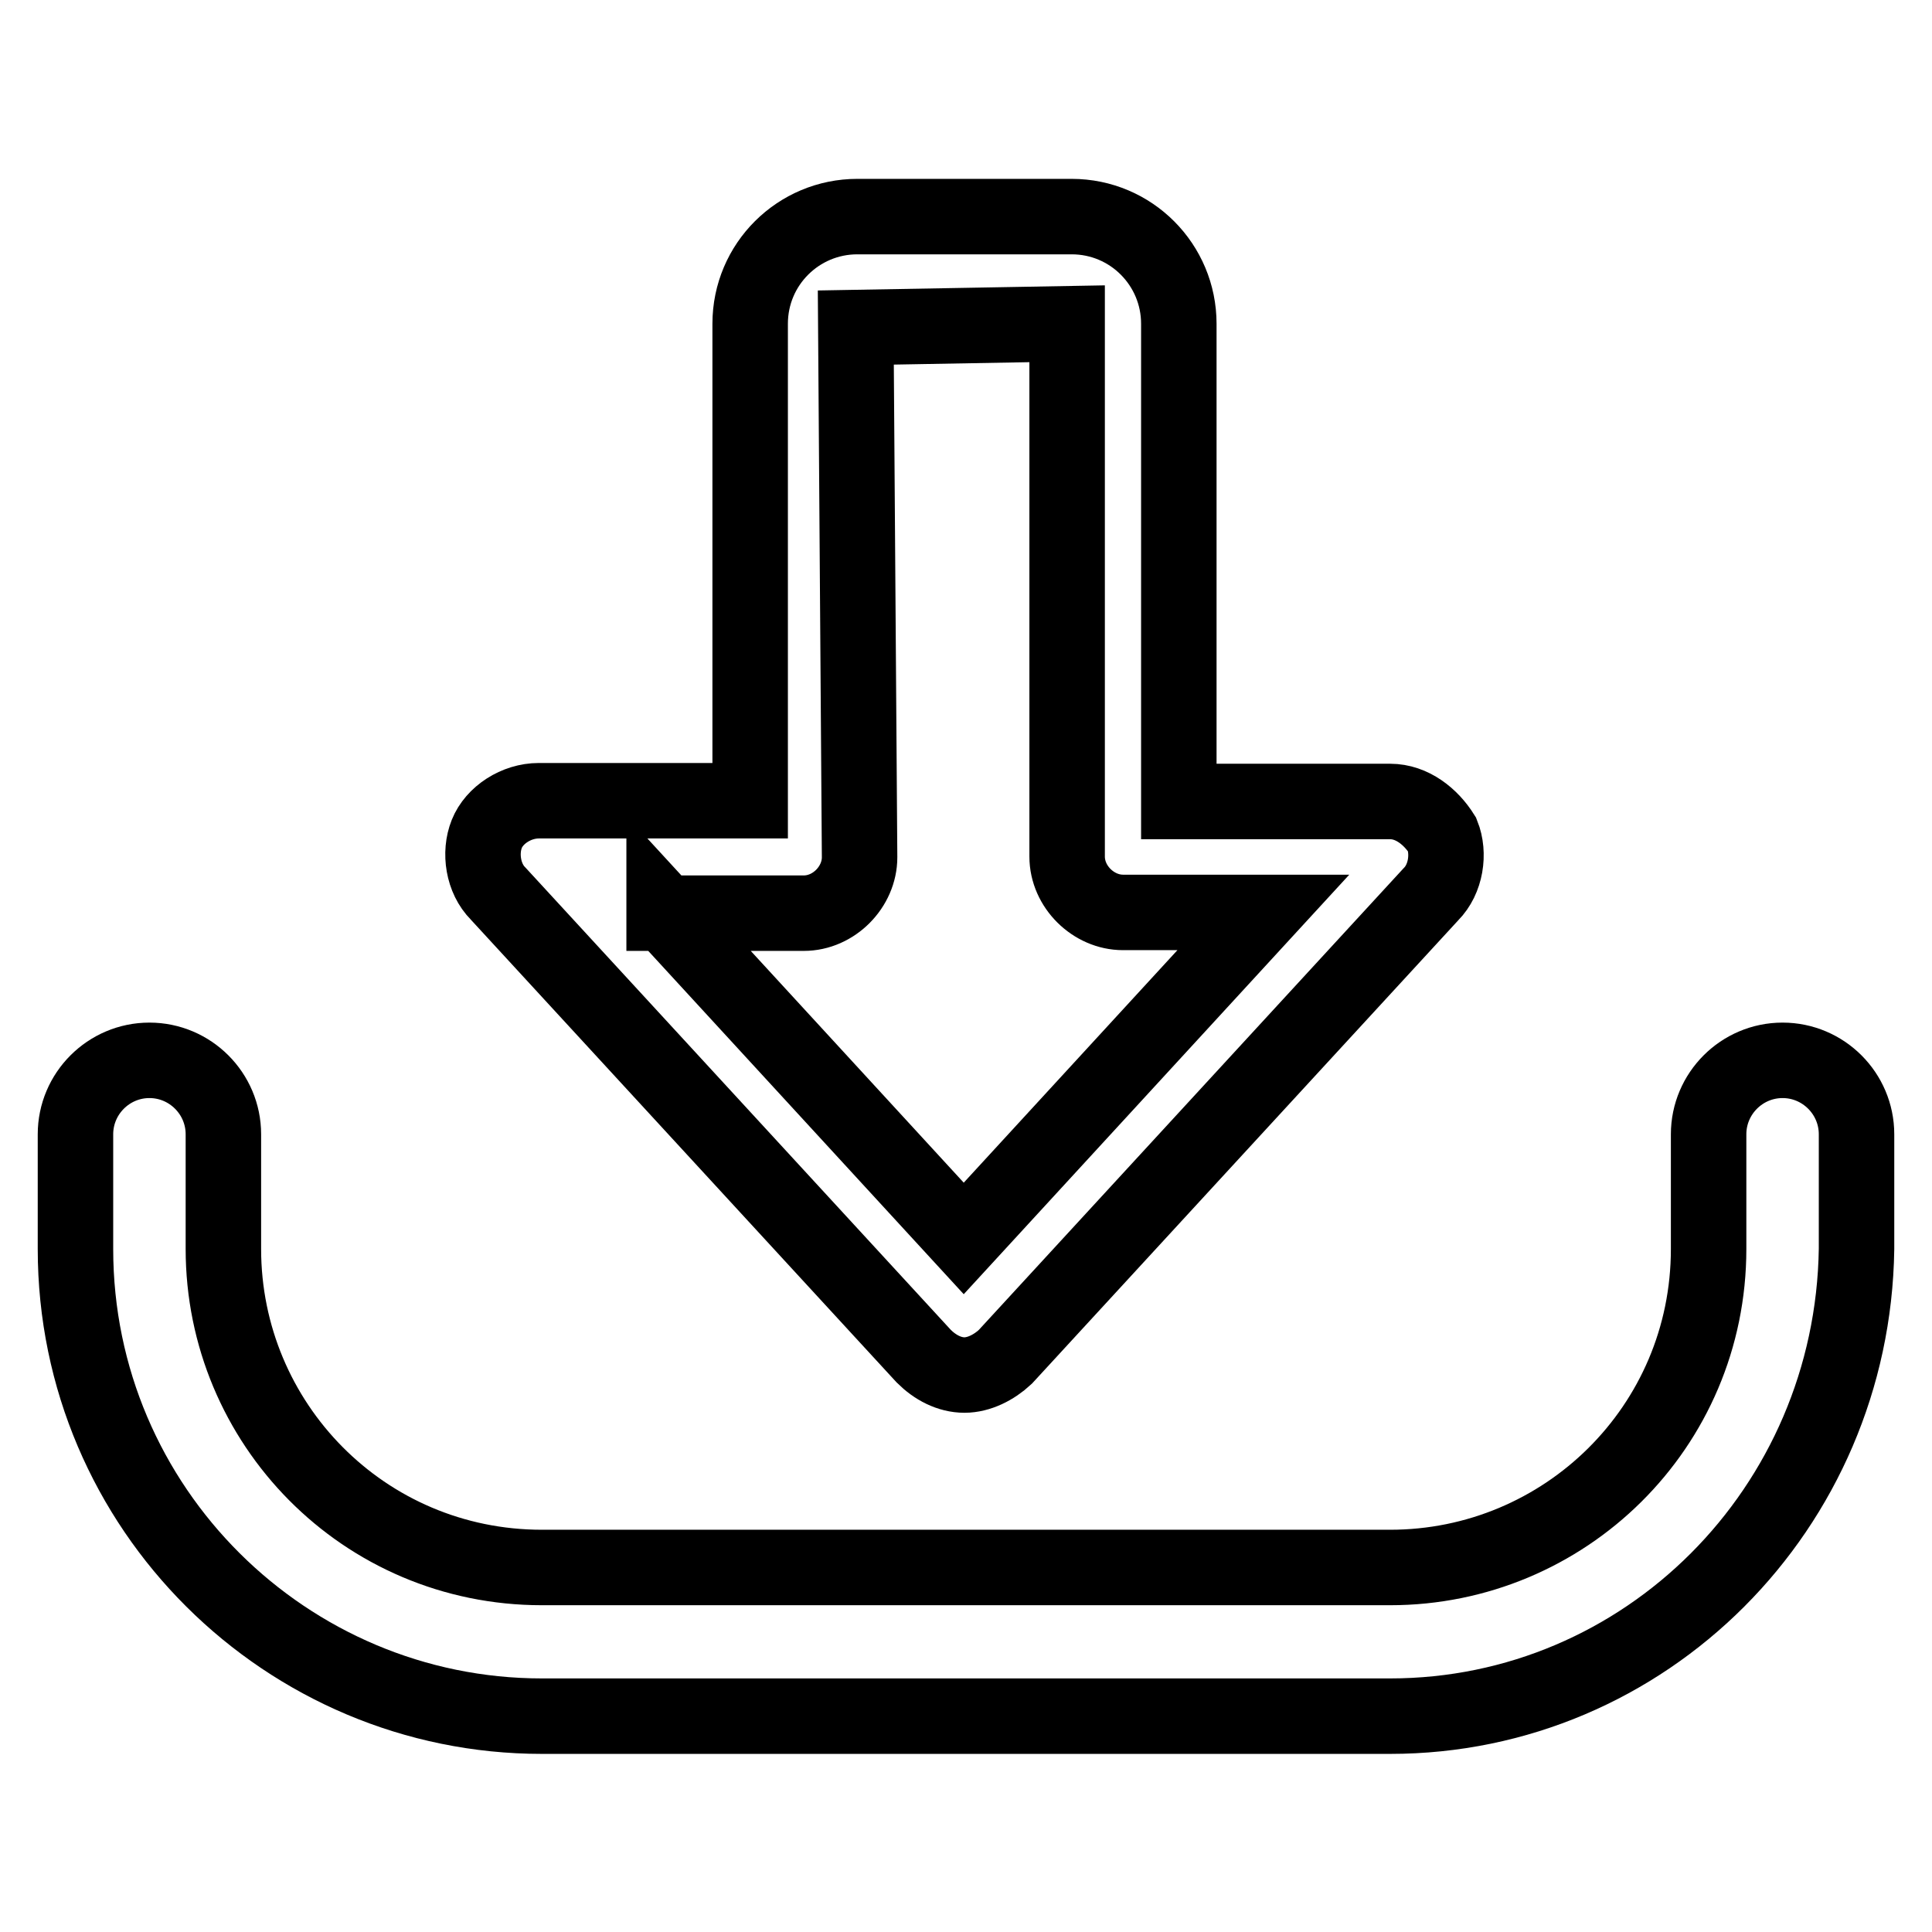 <?xml version="1.0" encoding="utf-8"?>
<!-- Svg Vector Icons : http://www.onlinewebfonts.com/icon -->
<!DOCTYPE svg PUBLIC "-//W3C//DTD SVG 1.1//EN" "http://www.w3.org/Graphics/SVG/1.1/DTD/svg11.dtd">
<svg version="1.1" xmlns="http://www.w3.org/2000/svg" xmlns:xlink="http://www.w3.org/1999/xlink" x="0px" y="0px" viewBox="0 0 256 256" enable-background="new 0 0 256 256" xml:space="preserve">
<g> <path stroke-width="10" fill-opacity="0" stroke="#000000"  d="M127.8,182.2c-2,0-3.9-1-5.4-2.5l-56.4-61.3c-2-2-2.5-5.4-1.5-7.9c1-2.5,3.9-4.4,6.9-4.4h28V42.9 c0-7.9,6.4-14.2,14.2-14.2H142c7.9,0,14.2,6.4,14.2,14.2v63.3h28c2.9,0,5.4,2,6.9,4.4c1,2.5,0.5,5.9-1.5,7.9l-56.4,61.3 C131.7,181.2,129.7,182.2,127.8,182.2z M88,120.9l39.7,43.2l39.7-43.2h-18.6c-3.9,0-7.4-3.4-7.4-7.4V42.9l-28,0.5l0.5,70.2 c0,3.9-3.4,7.4-7.4,7.4H88L88,120.9z"/> <path stroke-width="10" fill-opacity="0" stroke="#000000"  d="M184.2,227.4H71.8C38,227.4,10,199.9,10,165.5v-15.2c0-5.4,4.4-9.8,9.8-9.8s9.8,4.4,9.8,9.8v15.2 c0,23.1,18.6,42.2,42.2,42.2h112.4c23.1,0,42.2-18.6,42.2-42.2v-15.2c0-5.4,4.4-9.8,9.8-9.8s9.8,4.4,9.8,9.8v15.2 C245.5,199.9,218,227.4,184.2,227.4L184.2,227.4z"/></g>
</svg>
